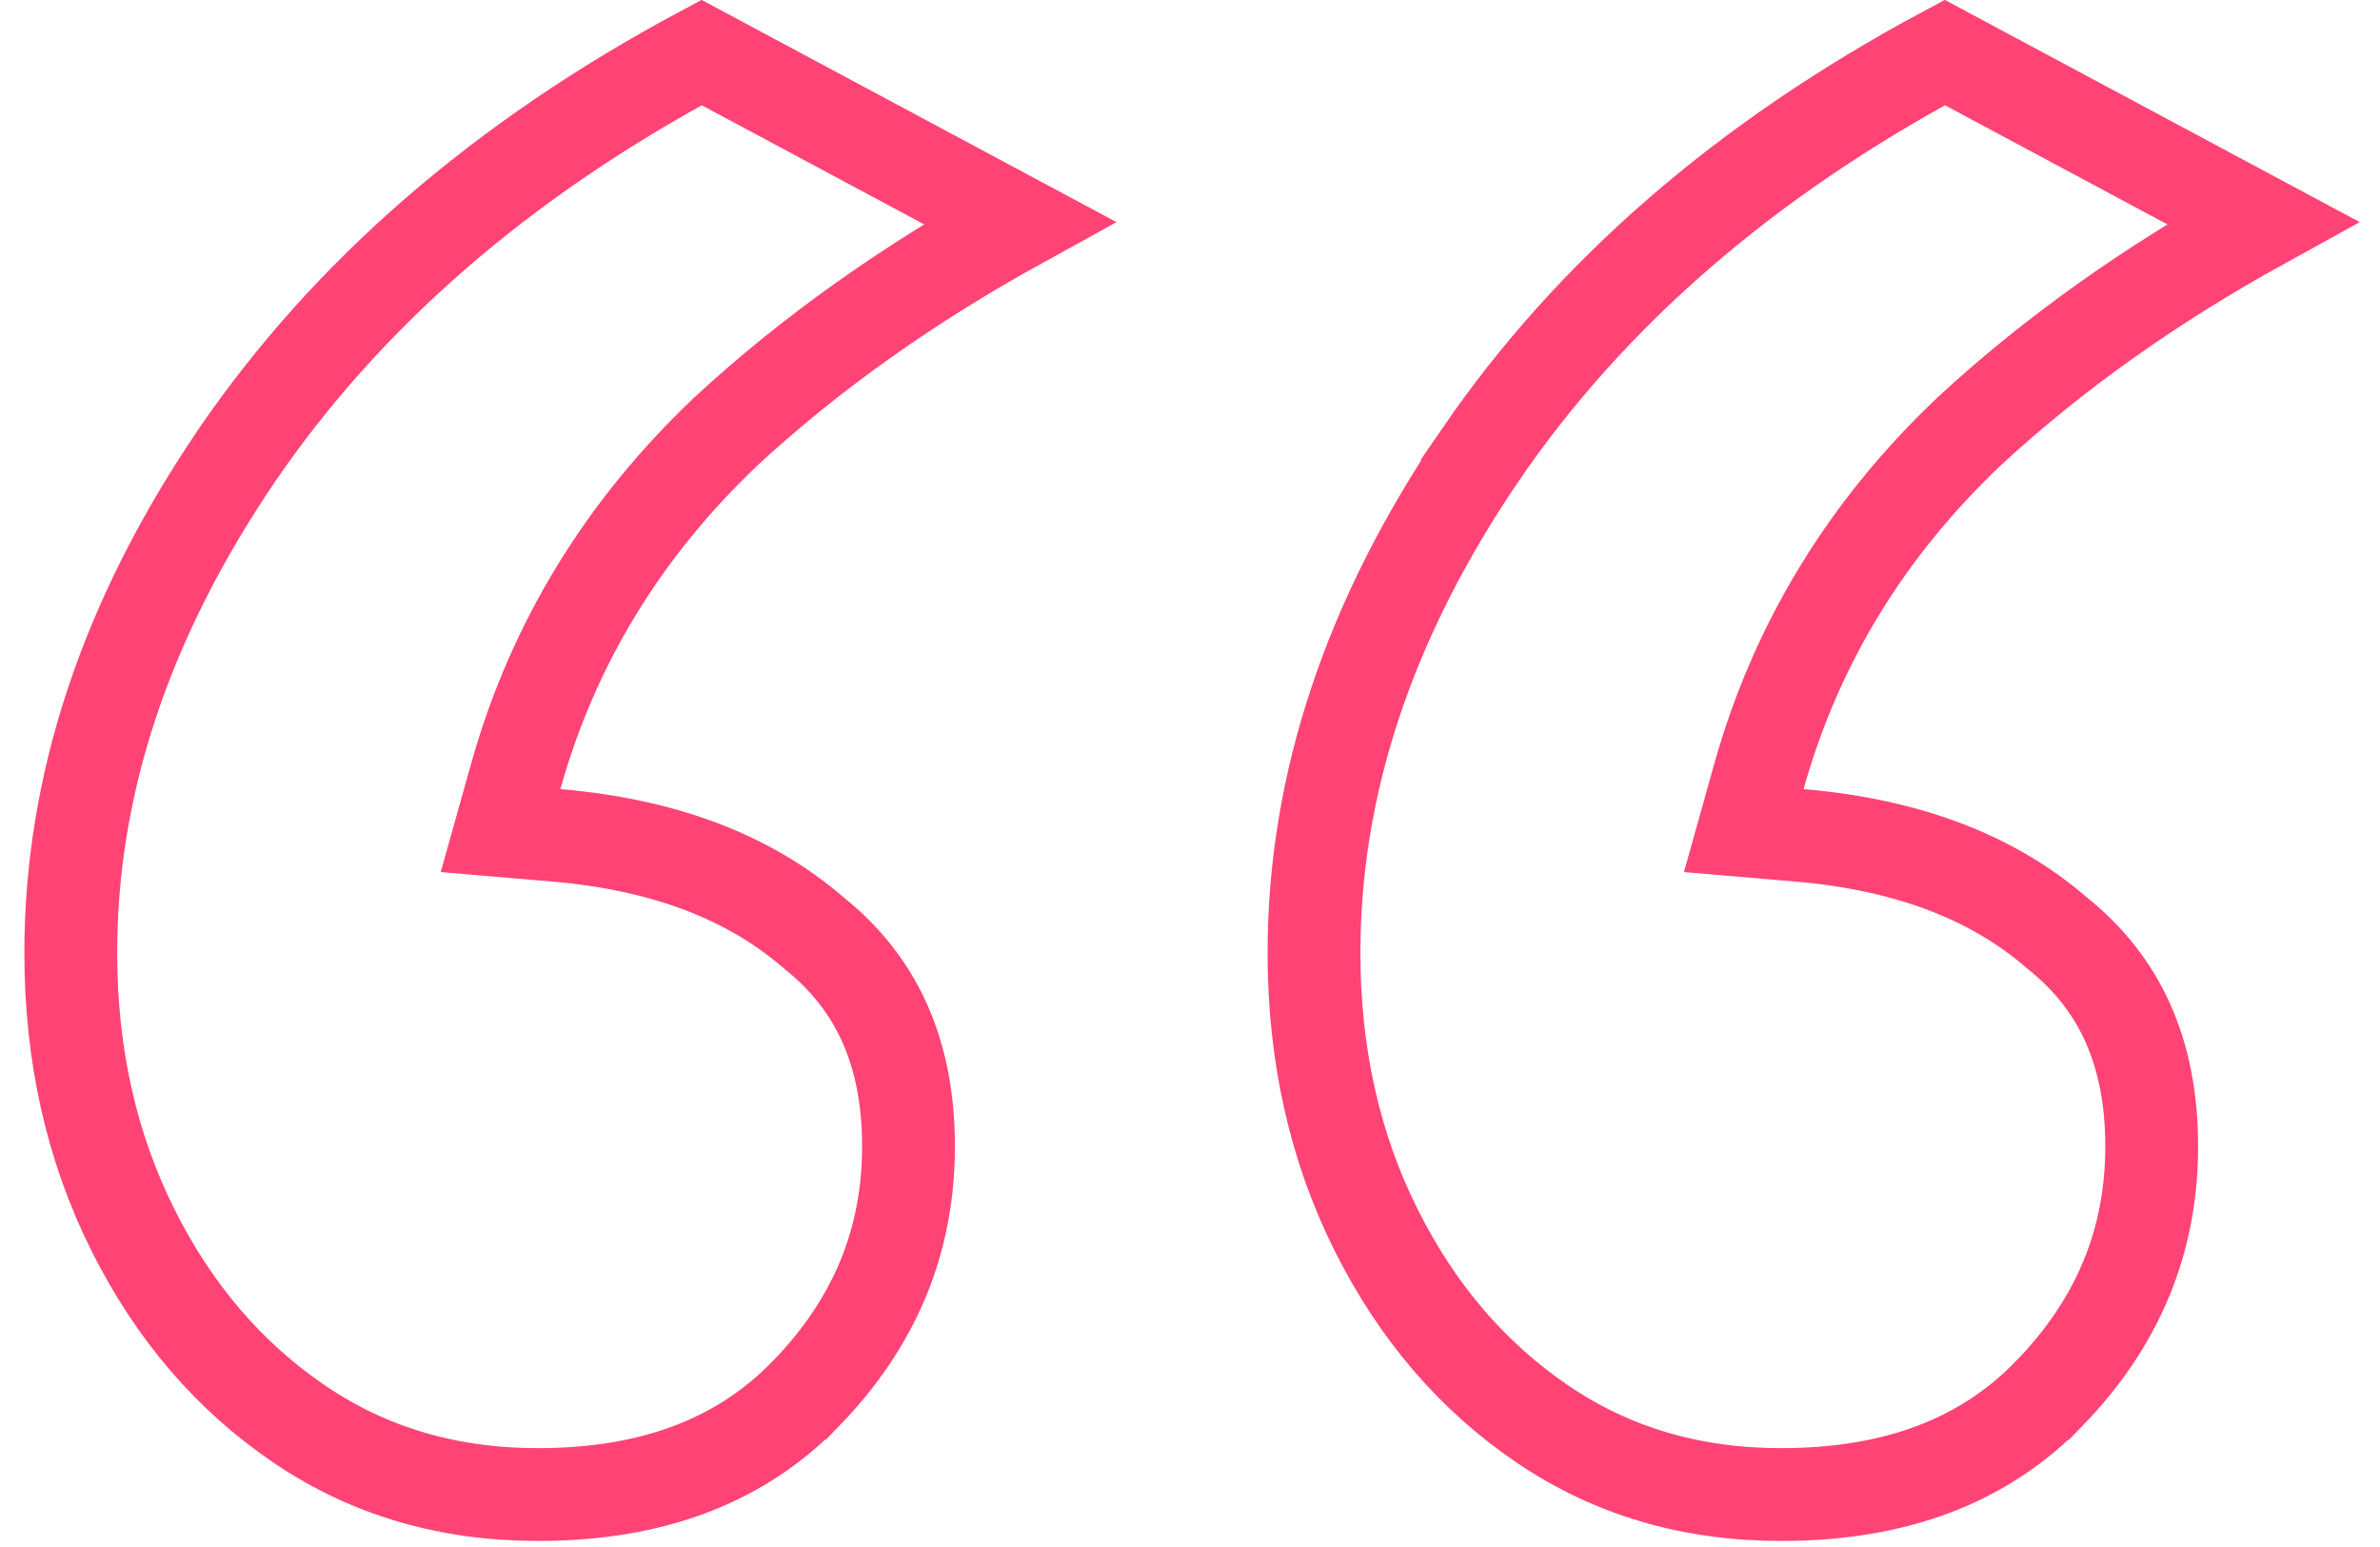 <svg width="80" height="52" viewBox="0 0 80 52" fill="none" xmlns="http://www.w3.org/2000/svg">
<path d="M34.263 7.486C30.514 9.553 27.226 11.888 24.408 14.494L24.4 14.501L24.394 14.508C20.944 17.781 18.581 21.652 17.334 26.104L16.825 27.919L18.704 28.079C22.374 28.392 25.209 29.509 27.326 31.334L27.348 31.352L27.37 31.371C29.455 33.039 30.538 35.358 30.538 38.535C30.538 41.701 29.415 44.444 27.1 46.834H27.099C24.943 49.061 22 50.237 18.085 50.237C15.038 50.237 12.387 49.443 10.077 47.879C7.729 46.288 5.858 44.123 4.467 41.341C3.084 38.574 2.379 35.48 2.379 32.029C2.379 26.385 4.215 20.804 7.988 15.266C11.693 9.864 16.873 5.358 23.583 1.766L34.263 7.486ZM76.052 7.486C72.302 9.554 69.014 11.888 66.196 14.494L66.189 14.501L66.182 14.508C62.732 17.781 60.369 21.652 59.122 26.104L58.614 27.919L60.492 28.079C64.162 28.392 66.997 29.509 69.114 31.334L69.137 31.352L69.158 31.371C71.243 33.039 72.326 35.358 72.326 38.535C72.326 41.701 71.203 44.444 68.888 46.834H68.887C66.732 49.061 63.788 50.237 59.874 50.237C56.827 50.237 54.175 49.443 51.865 47.879C49.517 46.288 47.646 44.123 46.255 41.341C44.872 38.574 44.168 35.48 44.168 32.029C44.168 26.385 46.005 20.805 49.777 15.267L49.776 15.266C53.481 9.864 58.662 5.358 65.372 1.766L76.052 7.486Z" stroke="#FF4375" stroke-width="3.12"/>
</svg>
